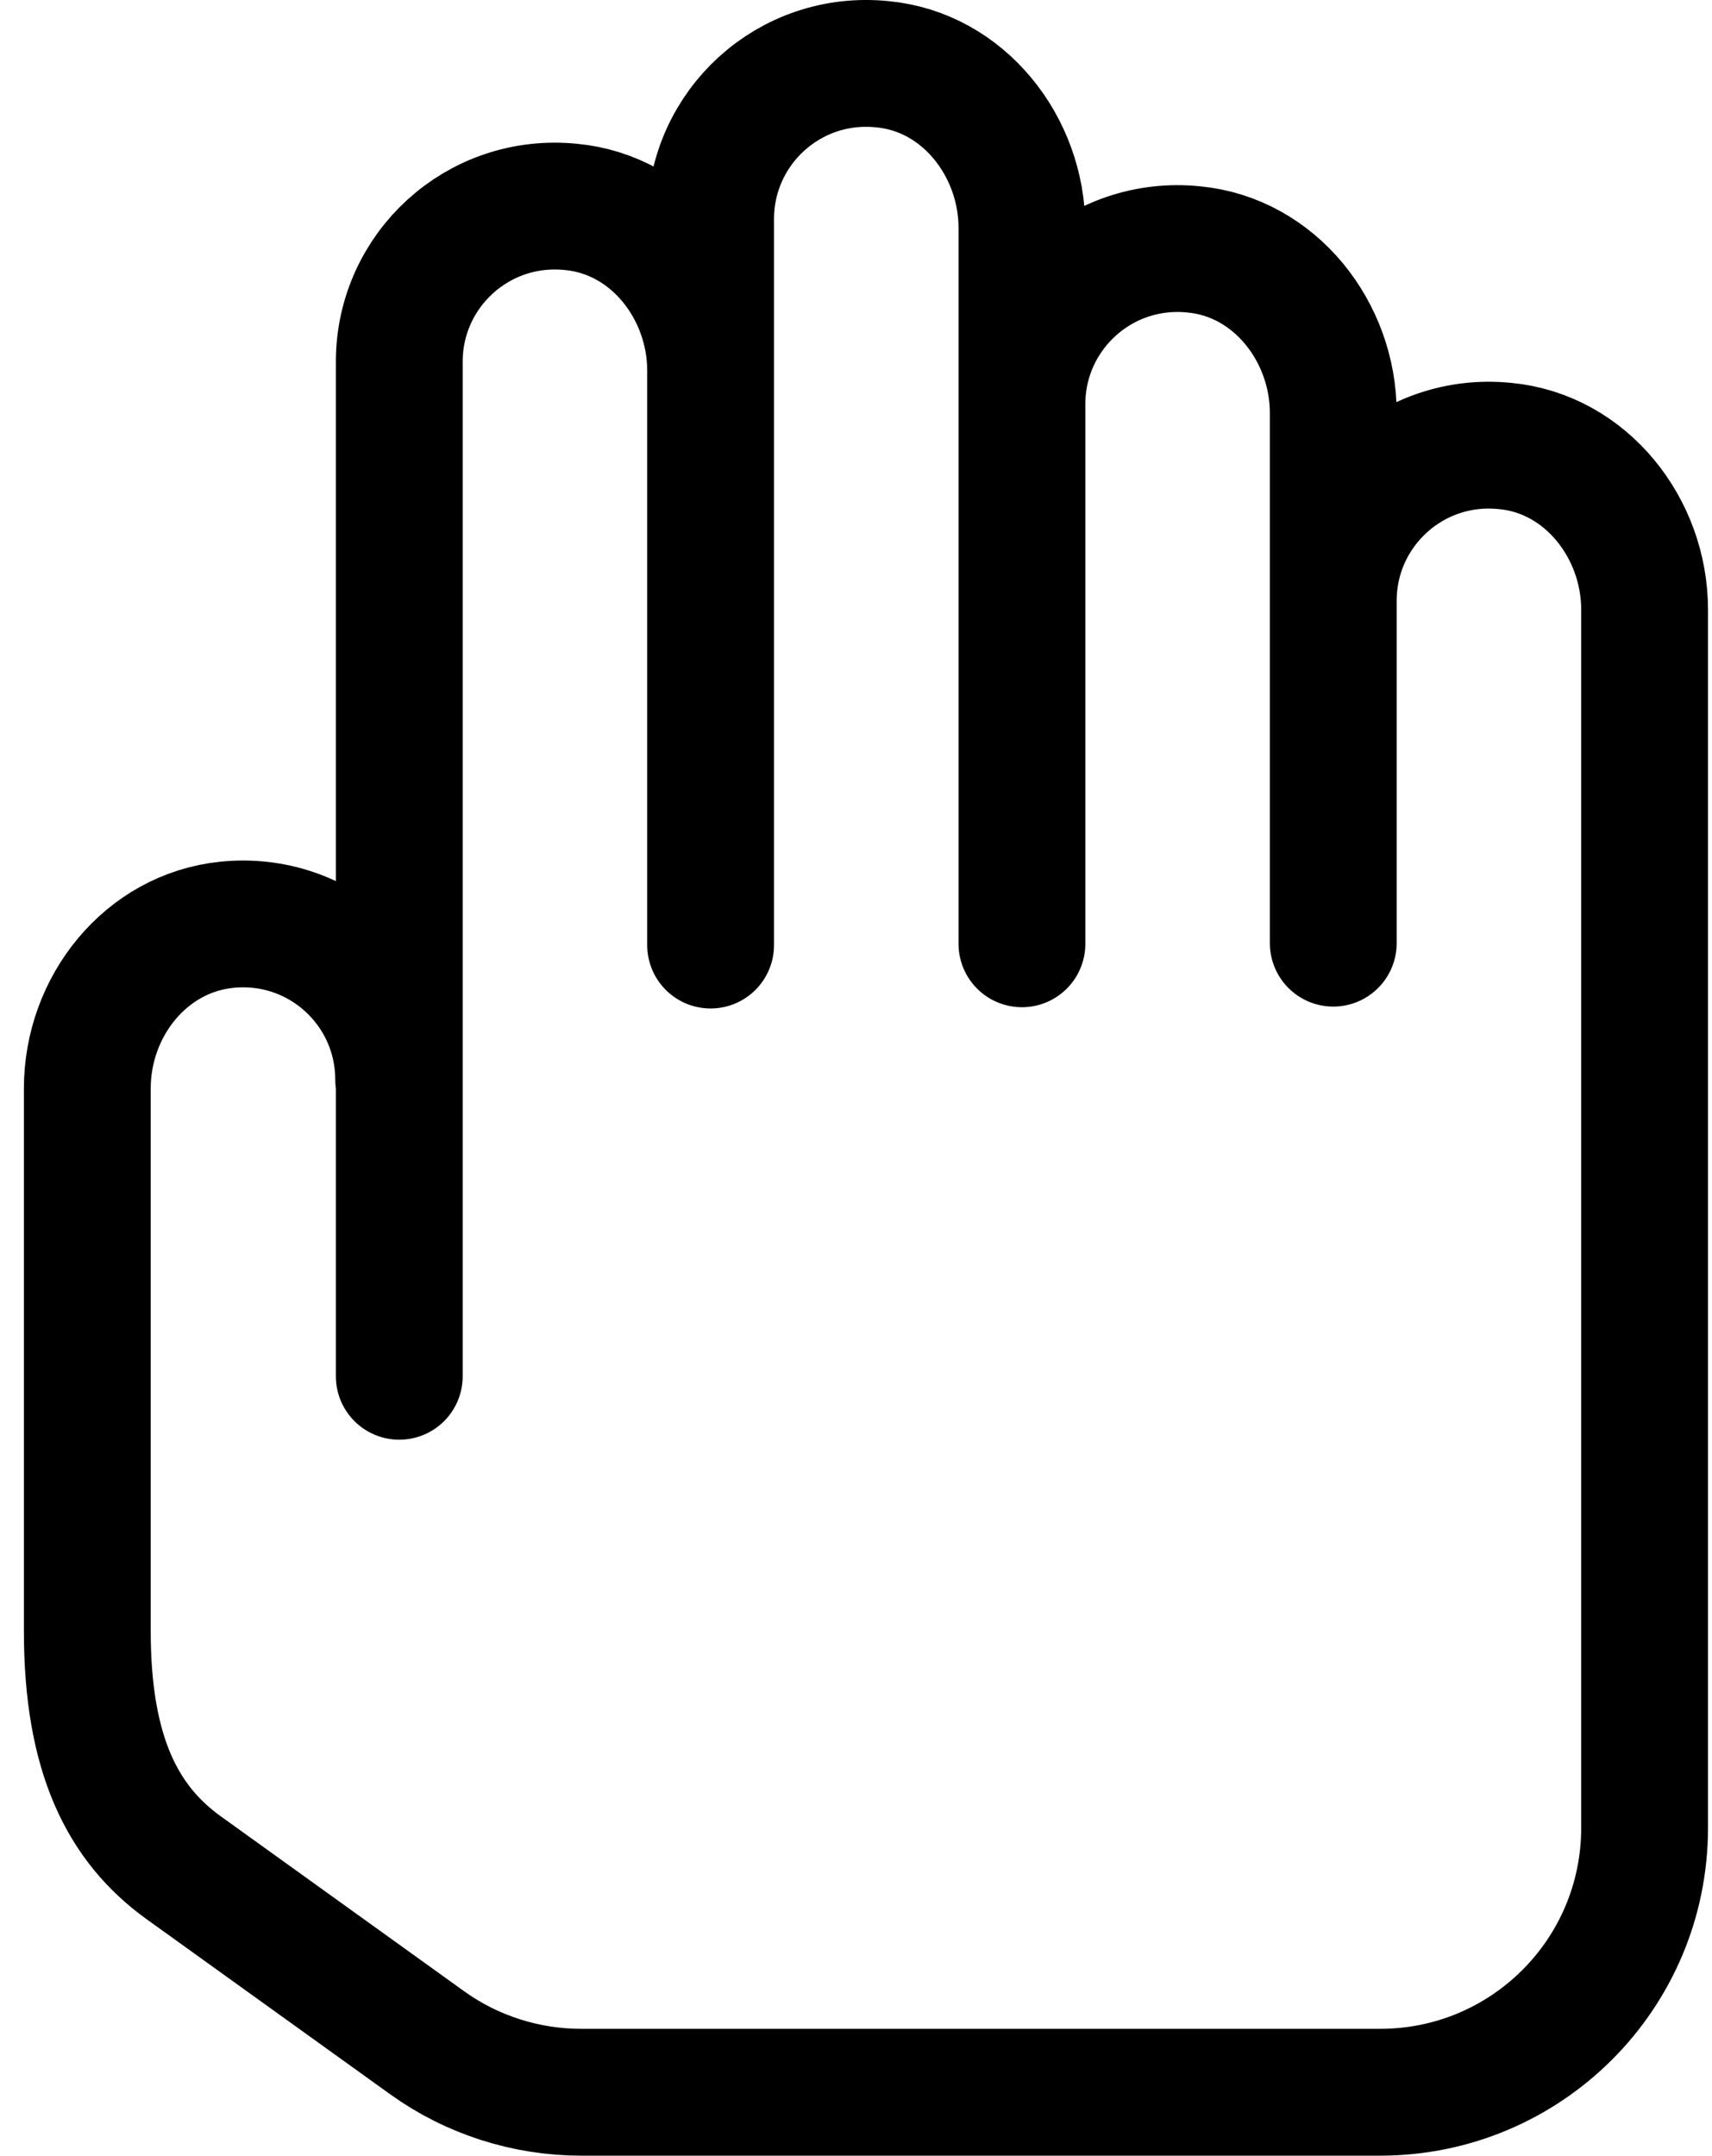 <?xml version="1.0" encoding="UTF-8"?> <svg xmlns="http://www.w3.org/2000/svg" width="27" height="34" viewBox="0 0 27 34" fill="none"><path d="M6.287 17.023C6.287 15.583 5.047 14.433 3.577 14.583C2.297 14.713 1.377 15.873 1.377 17.163V25.723C1.377 27.673 1.937 28.763 2.897 29.453L6.737 32.213C7.447 32.723 8.297 32.993 9.167 32.993H21.767C24.067 32.993 25.937 31.133 25.937 28.823V9.613C25.937 8.333 25.017 7.153 23.737 7.033C22.267 6.883 21.027 8.033 21.027 9.473V14.873V6.513C21.027 5.233 20.107 4.053 18.827 3.933C17.357 3.783 16.117 4.933 16.117 6.373V14.883V3.593C16.117 2.313 15.197 1.133 13.917 1.013C12.447 0.863 11.207 2.013 11.207 3.453V14.903V5.843C11.207 4.563 10.287 3.383 9.007 3.263C7.537 3.113 6.297 4.263 6.297 5.703V21.703" stroke="black" stroke-width="2" stroke-linecap="round" stroke-linejoin="round"></path></svg> 